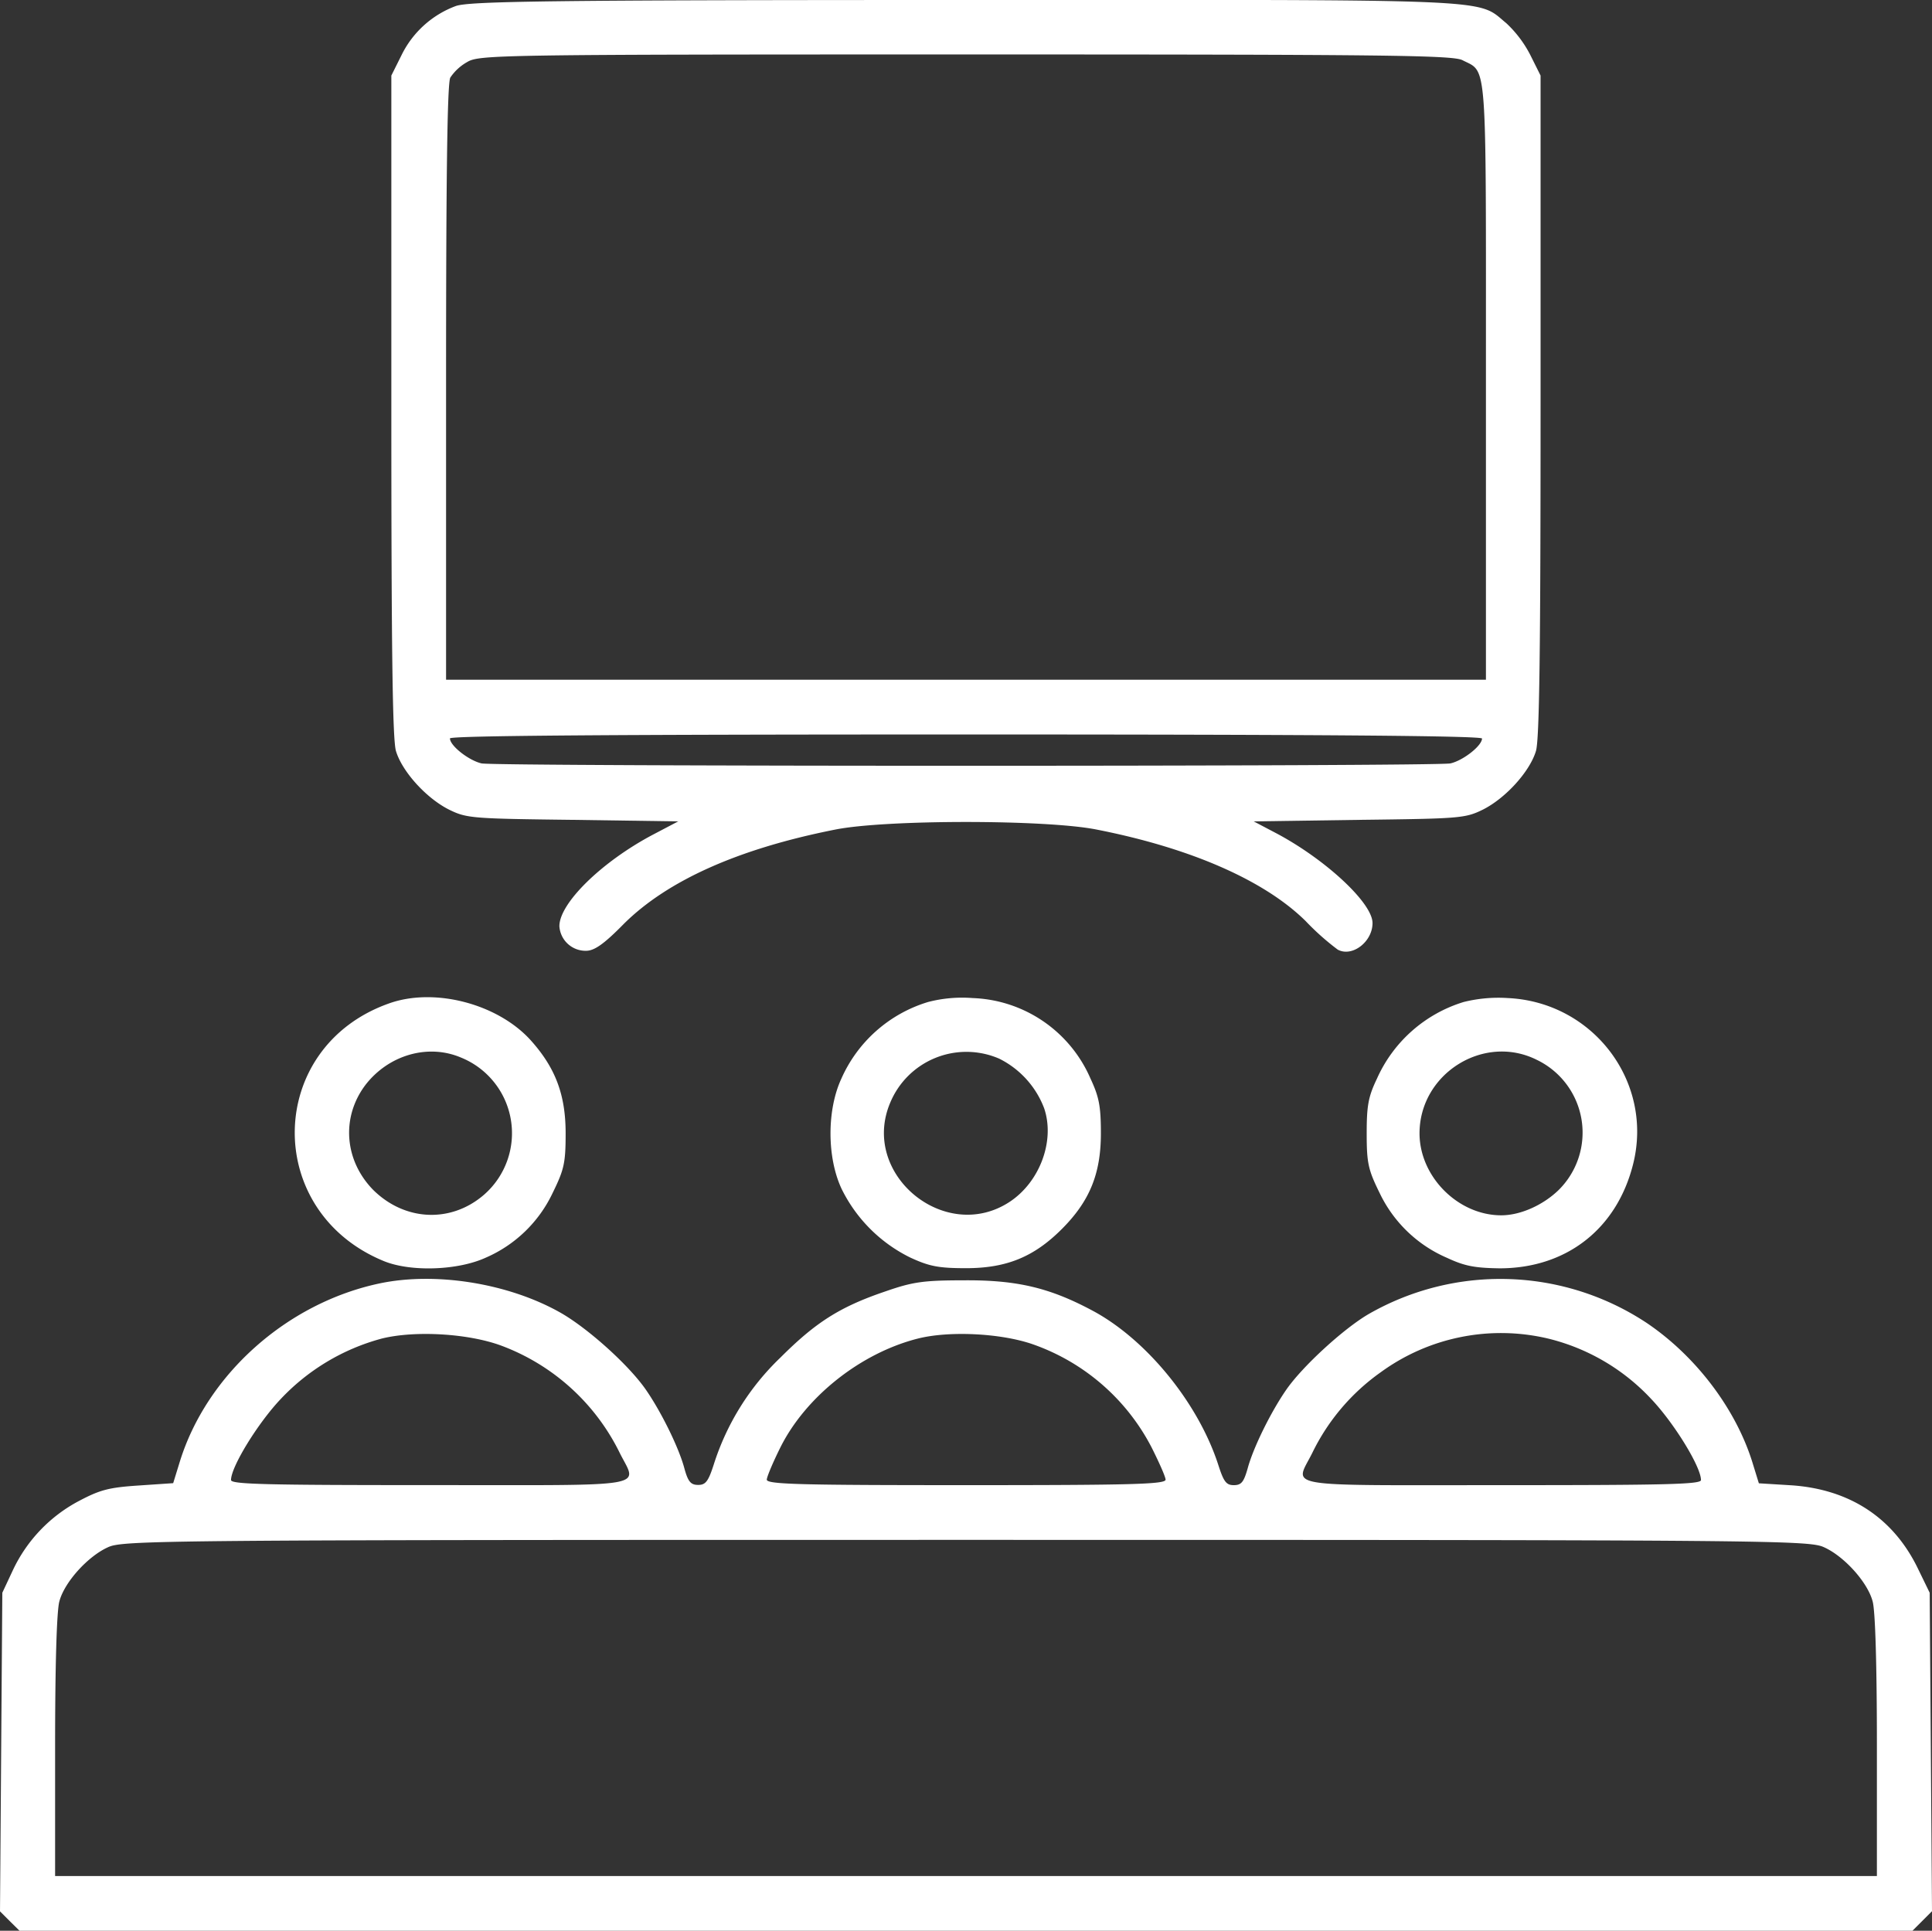 <svg id="Layer_1" data-name="Layer 1" xmlns="http://www.w3.org/2000/svg" viewBox="0 0 417.22 417"><rect x="0" y="0" width="417.22" height="417" fill="#333333" stroke="none"/><defs><style>.cls-1{fill:#fff;}</style></defs><path class="cls-1" d="M140.83,51.3a21.27,21.27,0,0,0-11.74,10.63l-2.19,4.39v71.26c0,52.26.25,72.18,1,74.63,1.35,4.47,6.58,10.21,11.48,12.66,3.8,1.86,4.9,1.94,26.68,2.2l22.79.33-5.48,2.88c-11,5.82-20.18,14.77-20.18,19.75a5.67,5.67,0,0,0,5.74,5.32c1.77,0,3.8-1.35,8.19-5.83,9.45-9.37,24.74-16.21,45.59-20.34,10.89-2.2,45.67-2.2,56.56,0,20.35,4,36.22,11,45.08,19.75a55,55,0,0,0,6.93,6.17c3.12,1.68,7.51-1.69,7.51-5.74,0-4.31-10-13.6-20.51-19.25l-5.15-2.71,22.79-.33c21.78-.26,22.88-.34,26.68-2.2,4.9-2.45,10.13-8.19,11.48-12.66.76-2.45,1-22.37,1-74.63V66.32l-2.19-4.39A25,25,0,0,0,367.67,55c-6.5-5.32-.08-5.06-117-5C160.5,50,143.7,50.28,140.83,51.3ZM358.22,63c5.4,2.79,5.06-1.35,5.06,69.4v64.41H138.72V132.6c0-43.73.25-64.76.92-65.85a10.62,10.62,0,0,1,3.55-3.3c2.62-1.6,5.23-1.69,107.64-1.69C342.26,61.76,356.11,61.93,358.22,63Zm4.22,146.48c0,1.6-4.14,4.81-6.84,5.4-3.46.68-205.74.68-209.2,0-2.7-.59-6.84-3.8-6.84-5.4,0-.59,34.36-.85,111.44-.85S362.44,208.92,362.44,209.51Z" transform="translate(-42.39 -50)"/><path class="cls-1" d="M126.31,266.75c-26.51,9.45-27.19,44.91-1,55.63,5.83,2.37,16,2,22-.76a28.5,28.5,0,0,0,14.44-14c2.45-5,2.79-6.42,2.79-12.83,0-8.36-2.2-14.19-7.6-20.18C149.78,266.75,136.1,263.2,126.31,266.75Zm15.61,11.65a17.63,17.63,0,0,1,5,29.63c-7.1,6.16-17.06,5.74-23.9-1-6.24-6.34-7-15.62-1.77-22.63C126.22,277.89,134.75,275.36,141.92,278.4Z" transform="translate(-42.39 -50)"/><path class="cls-1" d="M242.81,266.41A29.92,29.92,0,0,0,224.07,283c-3.12,6.75-3.12,17,.08,23.8A32.47,32.47,0,0,0,239,321.62c4.05,1.86,6,2.28,12,2.28,8.78,0,14.69-2.45,20.68-8.44s8.45-11.9,8.45-20.68c0-6-.43-7.94-2.28-11.91a28.84,28.84,0,0,0-25.41-17.31A29.2,29.2,0,0,0,242.81,266.41Zm15.37,12.24a19.8,19.8,0,0,1,9.7,10.72c2.37,7-.92,15.87-7.42,20.18-13.93,9.2-32.34-5.91-25.84-21.36A17.82,17.82,0,0,1,258.18,278.65Z" transform="translate(-42.39 -50)"/><path class="cls-1" d="M358.47,266.41A30.14,30.14,0,0,0,339.73,283c-1.86,3.88-2.2,5.82-2.2,11.82,0,6.41.34,7.85,2.79,12.83a28.67,28.67,0,0,0,14.52,14c3.8,1.77,5.91,2.2,11.4,2.28,14.35,0,25.24-8.44,28.79-22.37,4.56-17.81-8.53-35.12-27-36A31,31,0,0,0,358.47,266.41Zm15.79,12.49A17.44,17.44,0,0,1,379,307c-3.38,3.29-8.28,5.48-12.41,5.48-9.29,0-17.56-8.27-17.65-17.56C348.85,281.94,362.78,273.16,374.26,278.9Z" transform="translate(-42.39 -50)"/><path class="cls-1" d="M124.36,327.19c-20,4.23-37.31,19.67-43.14,38.5l-1.43,4.64-7.52.51c-6.33.42-8.27.93-12.74,3.29a32.55,32.55,0,0,0-14.36,15L42.89,394l-.25,34.36-.25,34.45,2.11,2.11L46.61,467H455.39l2.11-2.11,2.11-2.11-.25-34.45L459.11,394l-2.71-5.57c-5.32-10.72-14.69-16.8-27.18-17.64l-7-.43-1.43-4.64c-3.63-11.56-12.24-22.88-22.8-30A57.21,57.21,0,0,0,338,333.78c-5.4,3.12-14.44,11.4-17.9,16.46-3.37,4.9-7.09,12.5-8.27,16.89-.84,2.95-1.35,3.63-3,3.63s-2.19-.76-3.38-4.48c-4.3-13.17-15.19-26.59-26.59-32.92-9.46-5.15-16.63-6.93-28.28-6.84-8.78,0-11.06.34-16.89,2.36-10,3.38-15.19,6.76-22.79,14.35a55,55,0,0,0-14.35,23c-1.19,3.72-1.78,4.48-3.38,4.48s-2.2-.68-3-3.63c-1.18-4.39-4.9-12-8.27-16.89-3.72-5.4-12.84-13.59-18.83-16.88C151.89,327.11,136.35,324.66,124.36,327.19Zm26.26,13.43a46.62,46.62,0,0,1,25.58,23.13c3.8,7.68,7.68,7-40.86,7-35.46,0-43.06-.17-43.06-1.1,0-2.87,5.83-12.33,10.72-17.48a46.5,46.5,0,0,1,21.87-13.08C132.05,337.32,143.53,338,150.62,340.62Zm114.65-.34a46,46,0,0,1,25.83,22.37c1.61,3.21,3,6.33,3,6.92,0,1-7.26,1.19-43.06,1.19s-43.06-.17-43.06-1.19c0-.59,1.35-3.79,3-7.09,5.49-10.89,17.31-20.26,29.63-23.38C247.29,337.41,258.34,337.92,265.27,340.28Zm111.44-1.18A45,45,0,0,1,399,352.18c4.89,5.15,10.72,14.61,10.72,17.48,0,.93-7.6,1.1-43.06,1.1-48.54,0-44.66.67-40.86-7a45.84,45.84,0,0,1,14.77-17.39A44.09,44.09,0,0,1,376.71,339.1Zm59.6,45.08c4.31,1.94,9.37,7.51,10.47,11.65.59,1.94.93,14.1.93,31.24v28.11H54.29V427.07c0-17.14.34-29.3.93-31.24,1.1-4.14,6.16-9.71,10.47-11.65,3.21-1.52,11.14-1.6,185.31-1.6S433.1,382.66,436.31,384.18Z" transform="translate(-42.39 -50)"/></svg>